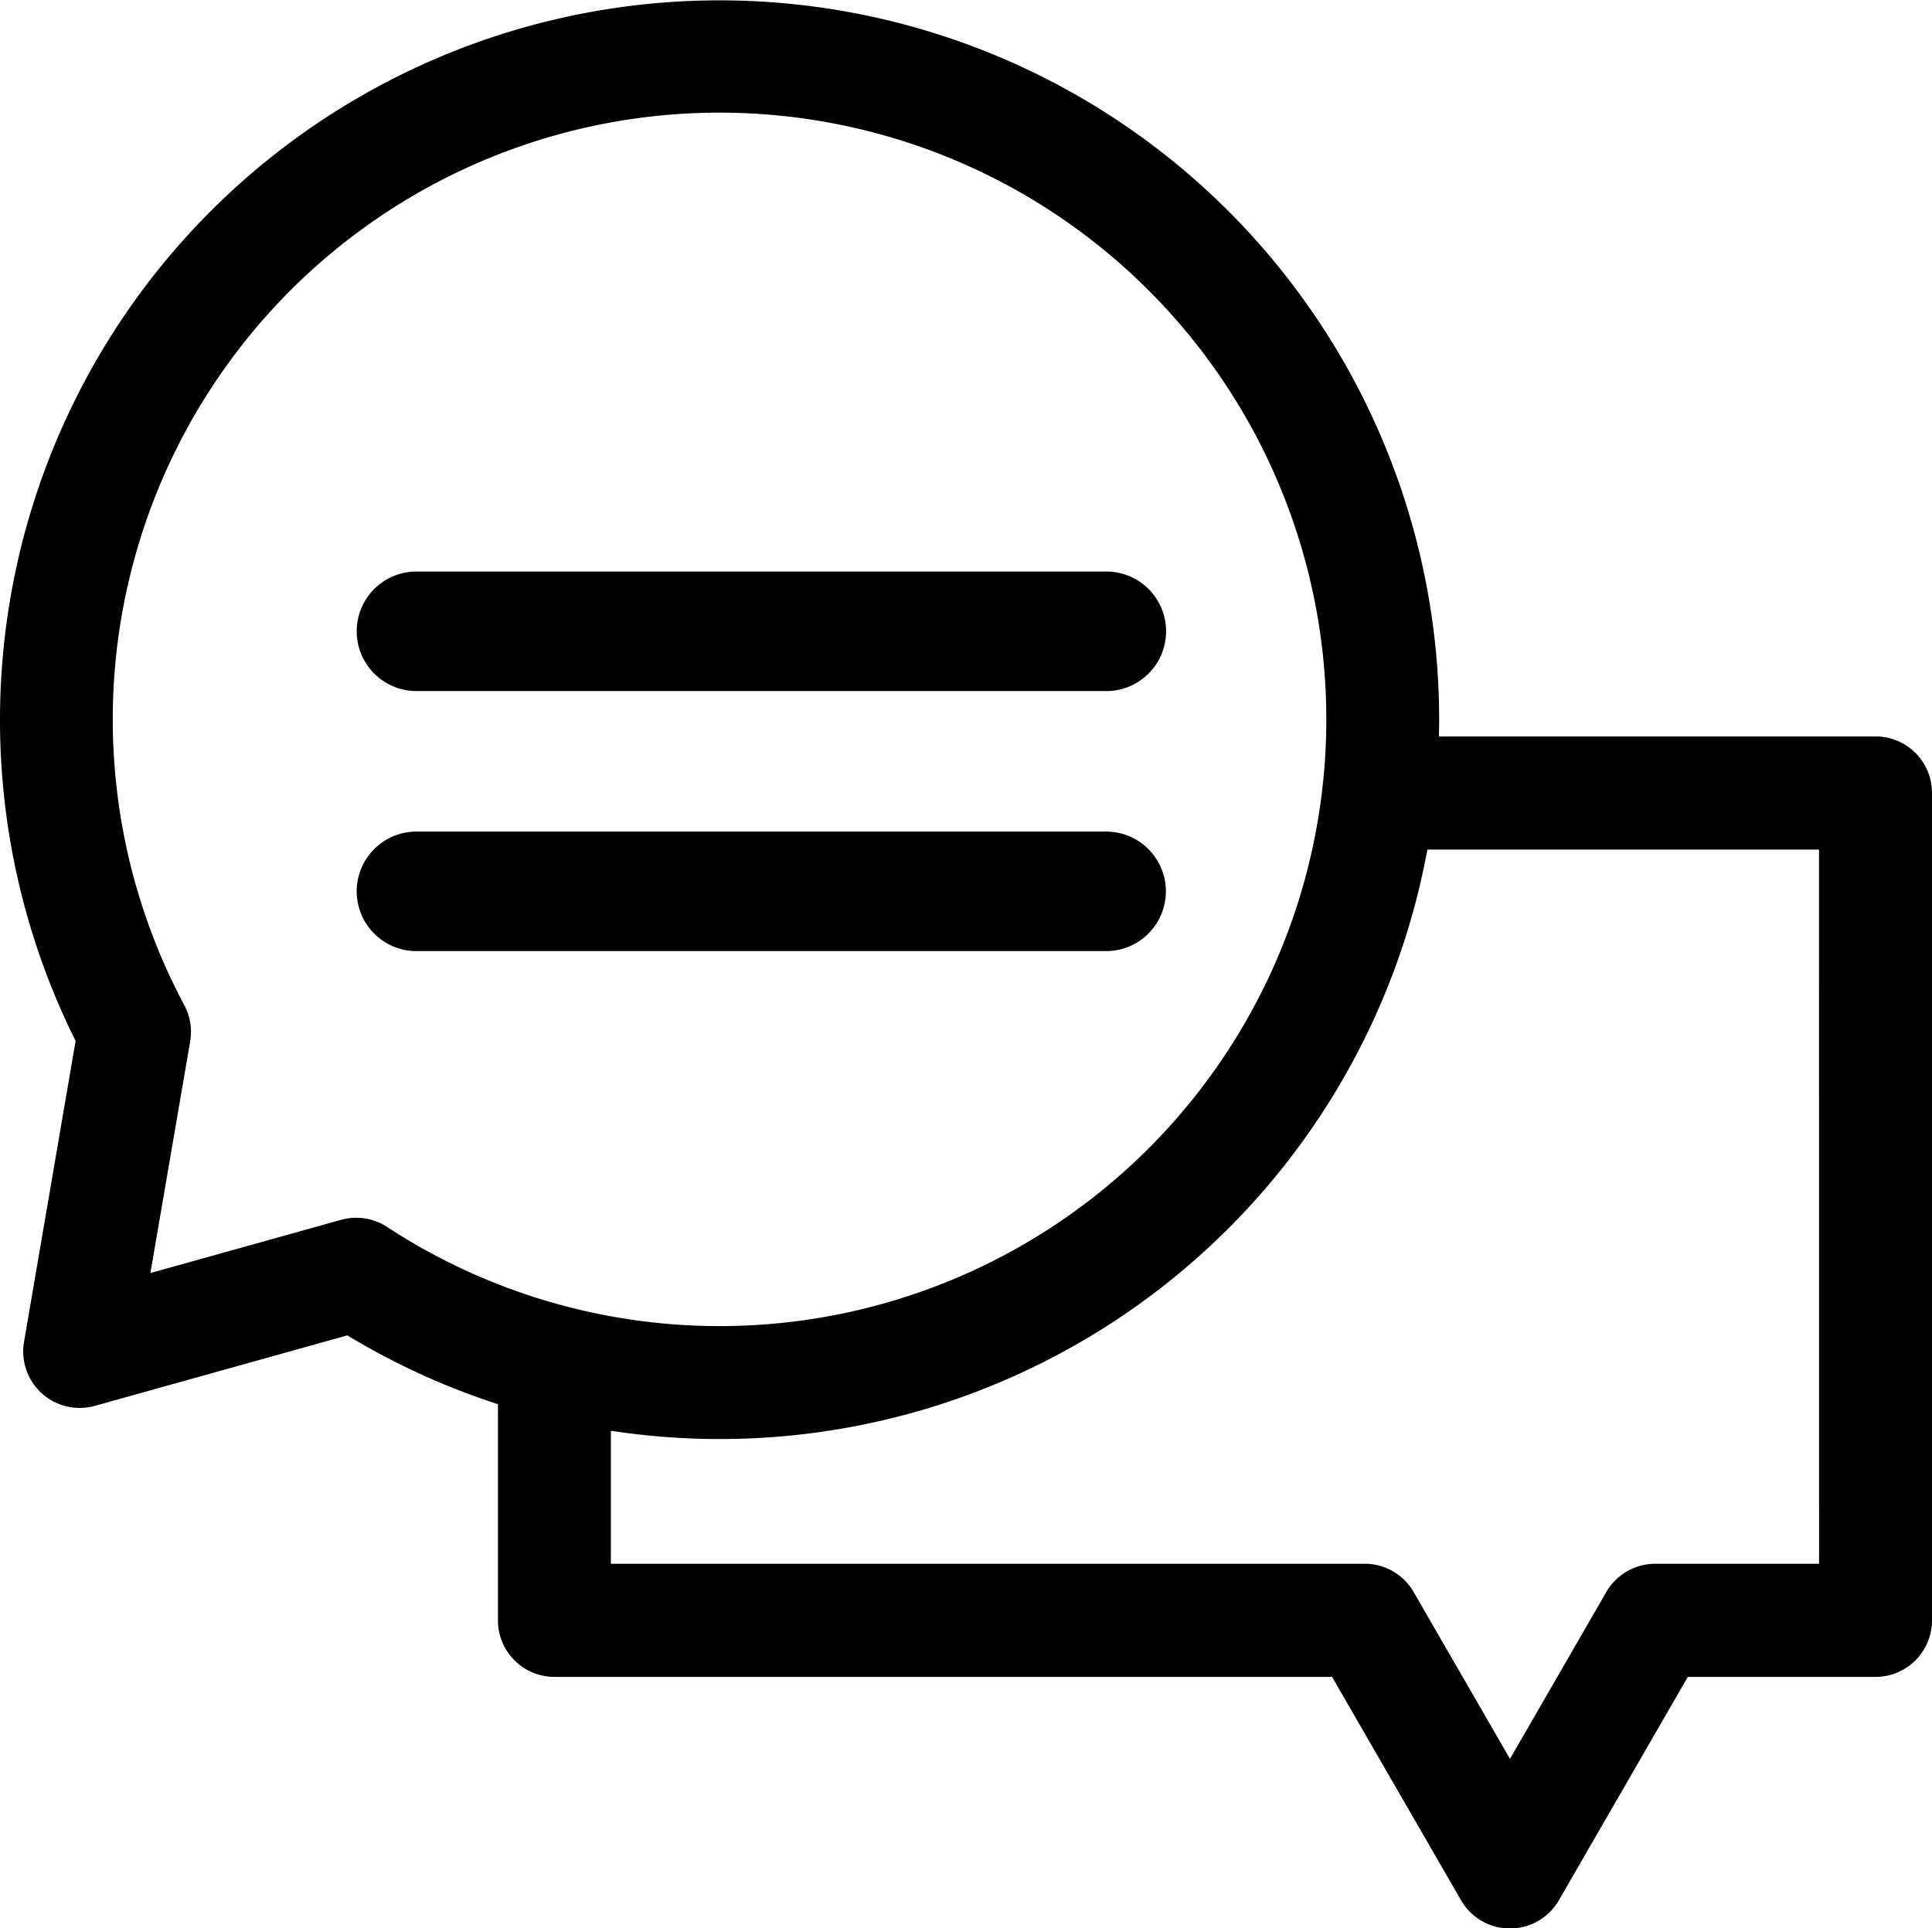 <svg xmlns="http://www.w3.org/2000/svg" width="46" height="45.916" viewBox="0 0 46 45.916">
  <g id="qui_a_commenter" data-name="qui a commenter" transform="translate(-1301 -367)">
    <g id="conversation" transform="translate(1301 366.529)">
      <path id="Tracé_3703" data-name="Tracé 3703" d="M44.655,18.007H34.261c0-.134.005-.268.005-.4A17.133,17.133,0,1,0,1.8,25.257L.572,32.423a1.345,1.345,0,0,0,1.687,1.523L8.27,32.268a17.046,17.046,0,0,0,3.586,1.638v5.145A1.345,1.345,0,0,0,13.2,40.4H31.716l3.071,5.319a1.345,1.345,0,0,0,2.329,0L40.186,40.4h4.469A1.345,1.345,0,0,0,46,39.051v-19.7a1.345,1.345,0,0,0-1.345-1.345ZM8.482,29.467a1.345,1.345,0,0,0-.362.05L3.581,30.784l.947-5.517a1.345,1.345,0,0,0-.14-.862A14.447,14.447,0,1,1,9.22,29.688a1.345,1.345,0,0,0-.738-.22Zm34.829,8.239h-3.9a1.345,1.345,0,0,0-1.165.672l-2.294,3.974-2.294-3.974a1.345,1.345,0,0,0-1.165-.672H14.545V34.539A17.129,17.129,0,0,0,33.985,20.7h9.325Z" transform="translate(0 0)"/>
      <path id="Tracé_3704" data-name="Tracé 3704" d="M90.957,146.79h16.425a1.423,1.423,0,0,0,0-2.846H90.957a1.423,1.423,0,1,0,0,2.846Z" transform="translate(-81.041 -129.864)"/>
      <path id="Tracé_3705" data-name="Tracé 3705" d="M108.8,210.65a1.423,1.423,0,0,0-1.423-1.423H90.957a1.423,1.423,0,0,0,0,2.846h16.425A1.423,1.423,0,0,0,108.8,210.65Z" transform="translate(-81.041 -188.955)"/>
    </g>
  </g>
</svg>
